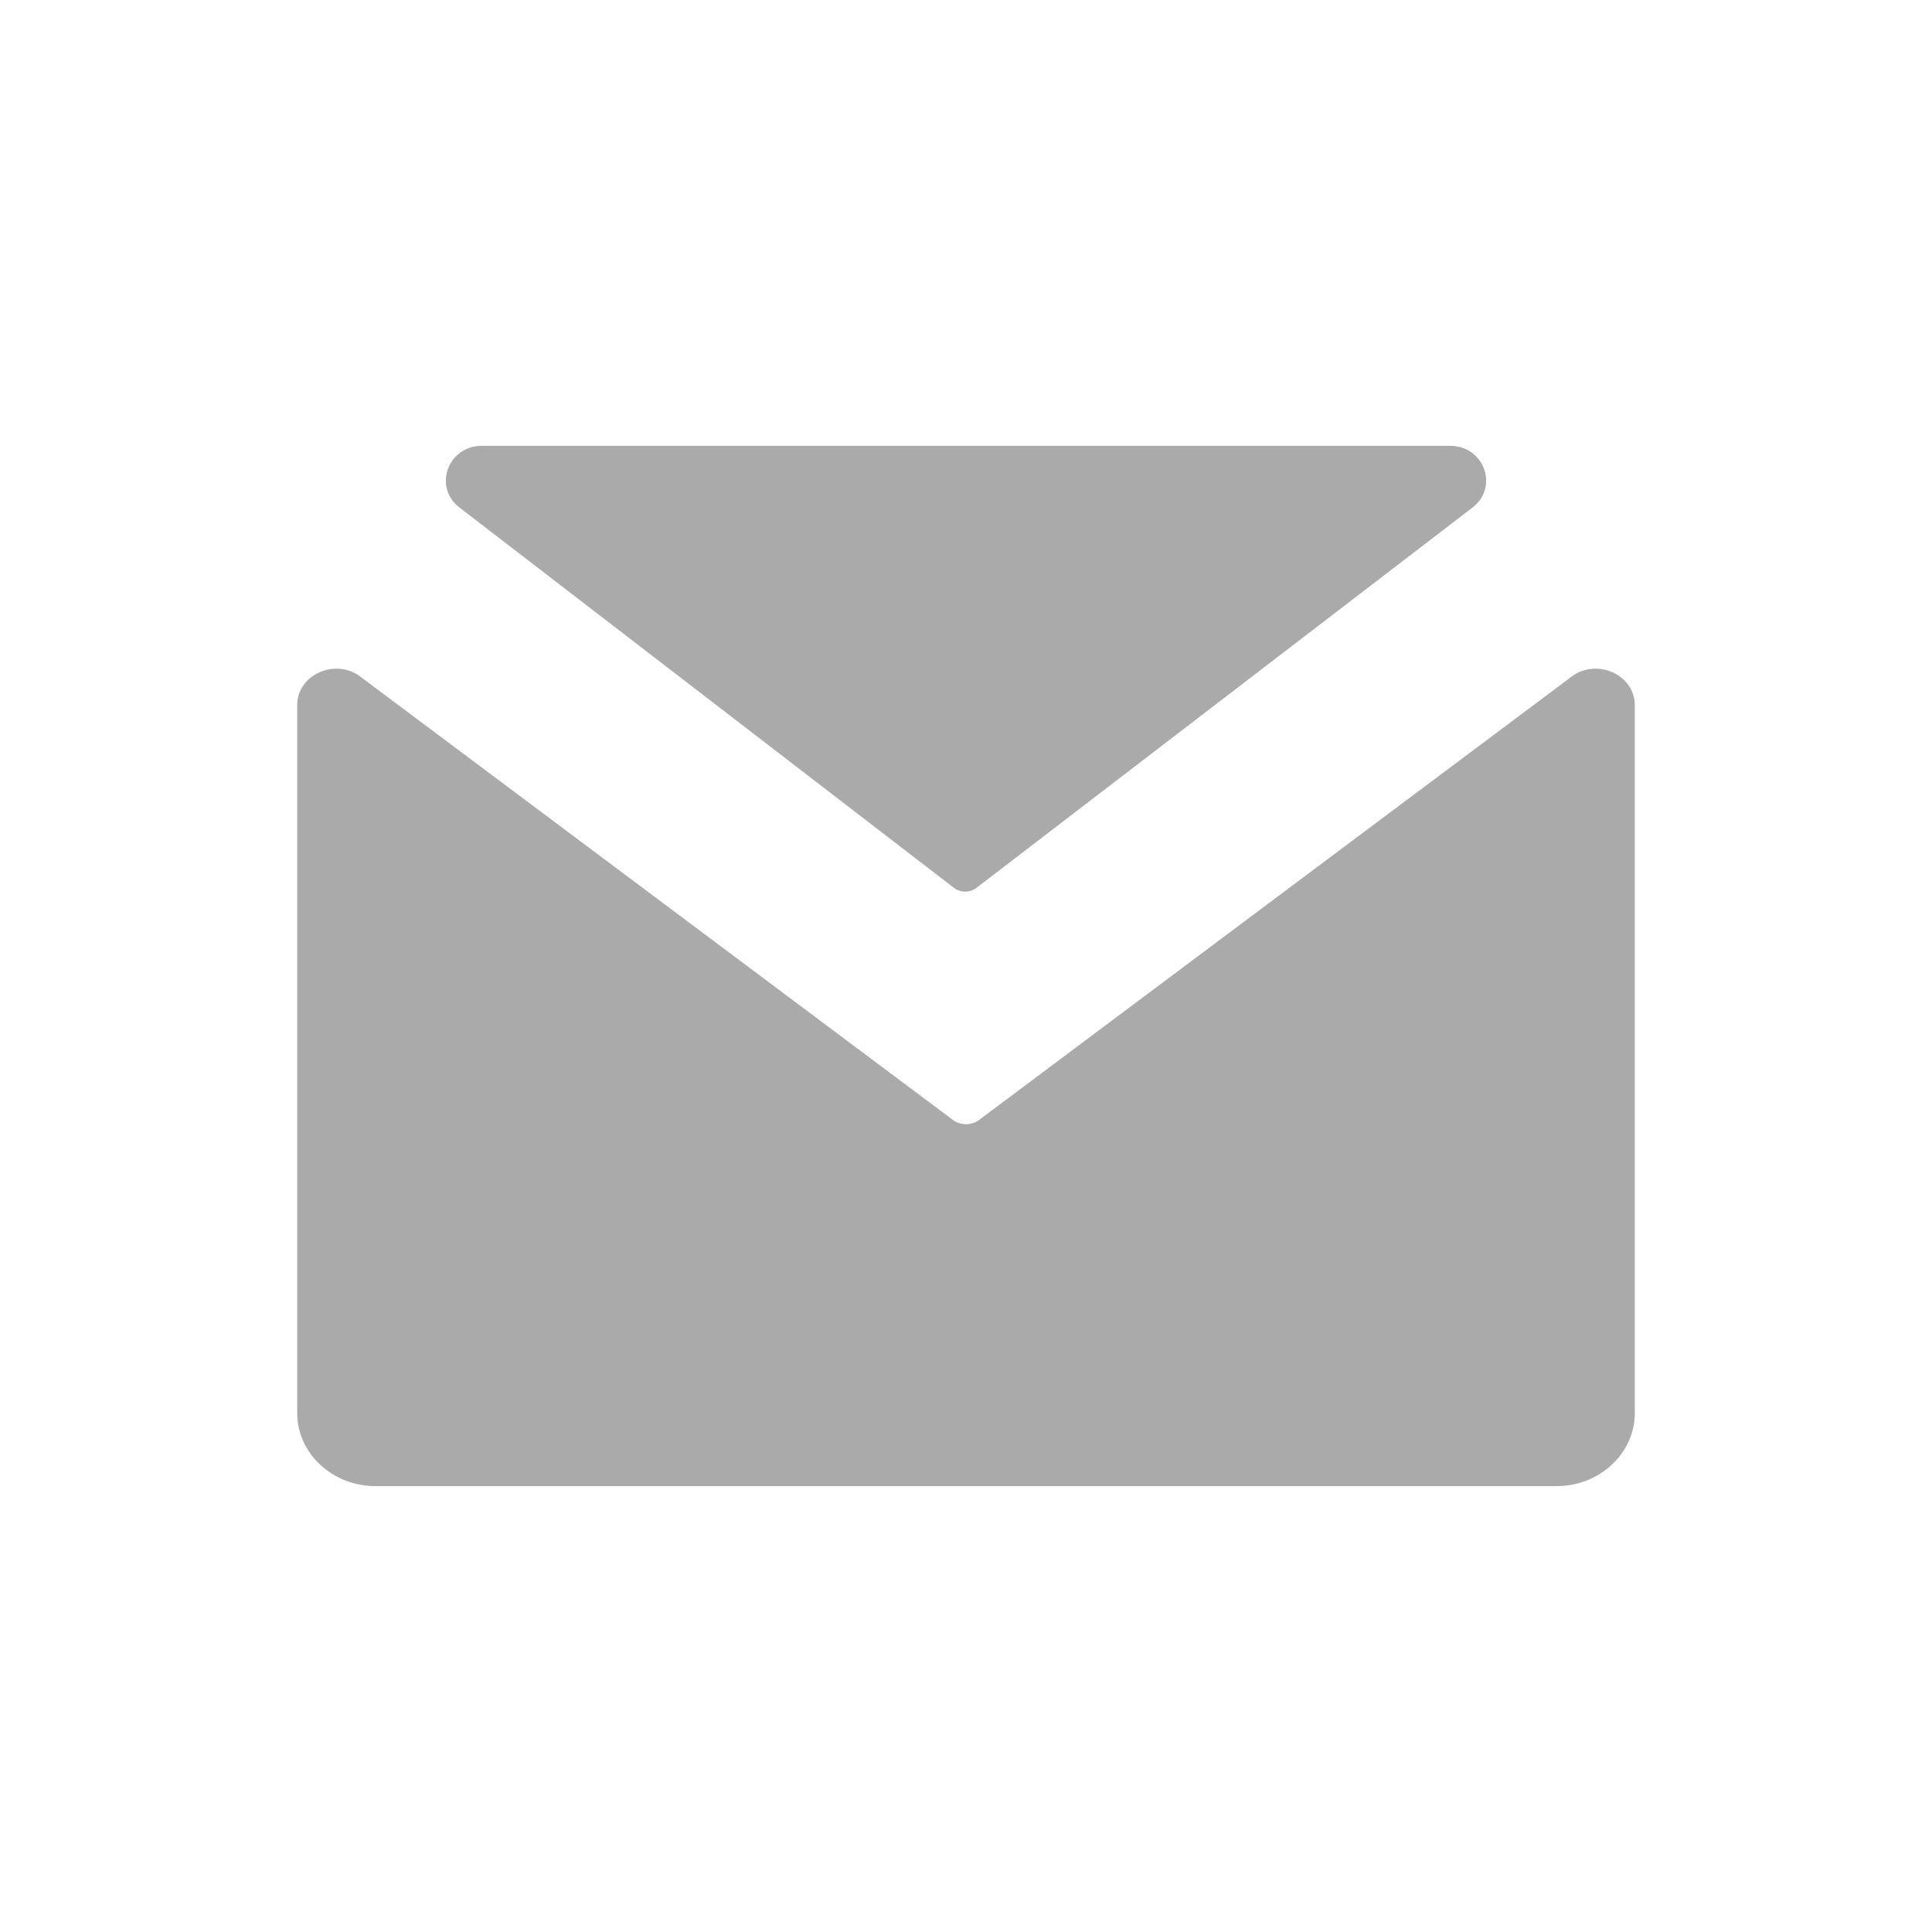 <?xml version="1.0" encoding="UTF-8"?>
<svg xmlns="http://www.w3.org/2000/svg" width="24" height="24" viewBox="0 0 24 24" fill="none">
  <path d="M12.129 11.03C12.089 11.06 12.04 11.076 11.99 11.076C11.94 11.076 11.891 11.06 11.851 11.03L5.707 6.304C5.377 6.05 5.564 5.538 5.987 5.538H18.013C18.437 5.538 18.623 6.05 18.293 6.304L12.129 11.03ZM20.308 8.761V17.555C20.308 18.053 19.871 18.461 19.338 18.461H4.662C4.129 18.461 3.692 18.053 3.692 17.555V8.76C3.692 8.378 4.168 8.171 4.477 8.406L11.845 13.918C11.891 13.949 11.945 13.965 12 13.965C12.055 13.965 12.109 13.949 12.155 13.918L19.522 8.406C19.832 8.171 20.308 8.378 20.308 8.76" fill="#AAAAAA"></path>
</svg>
